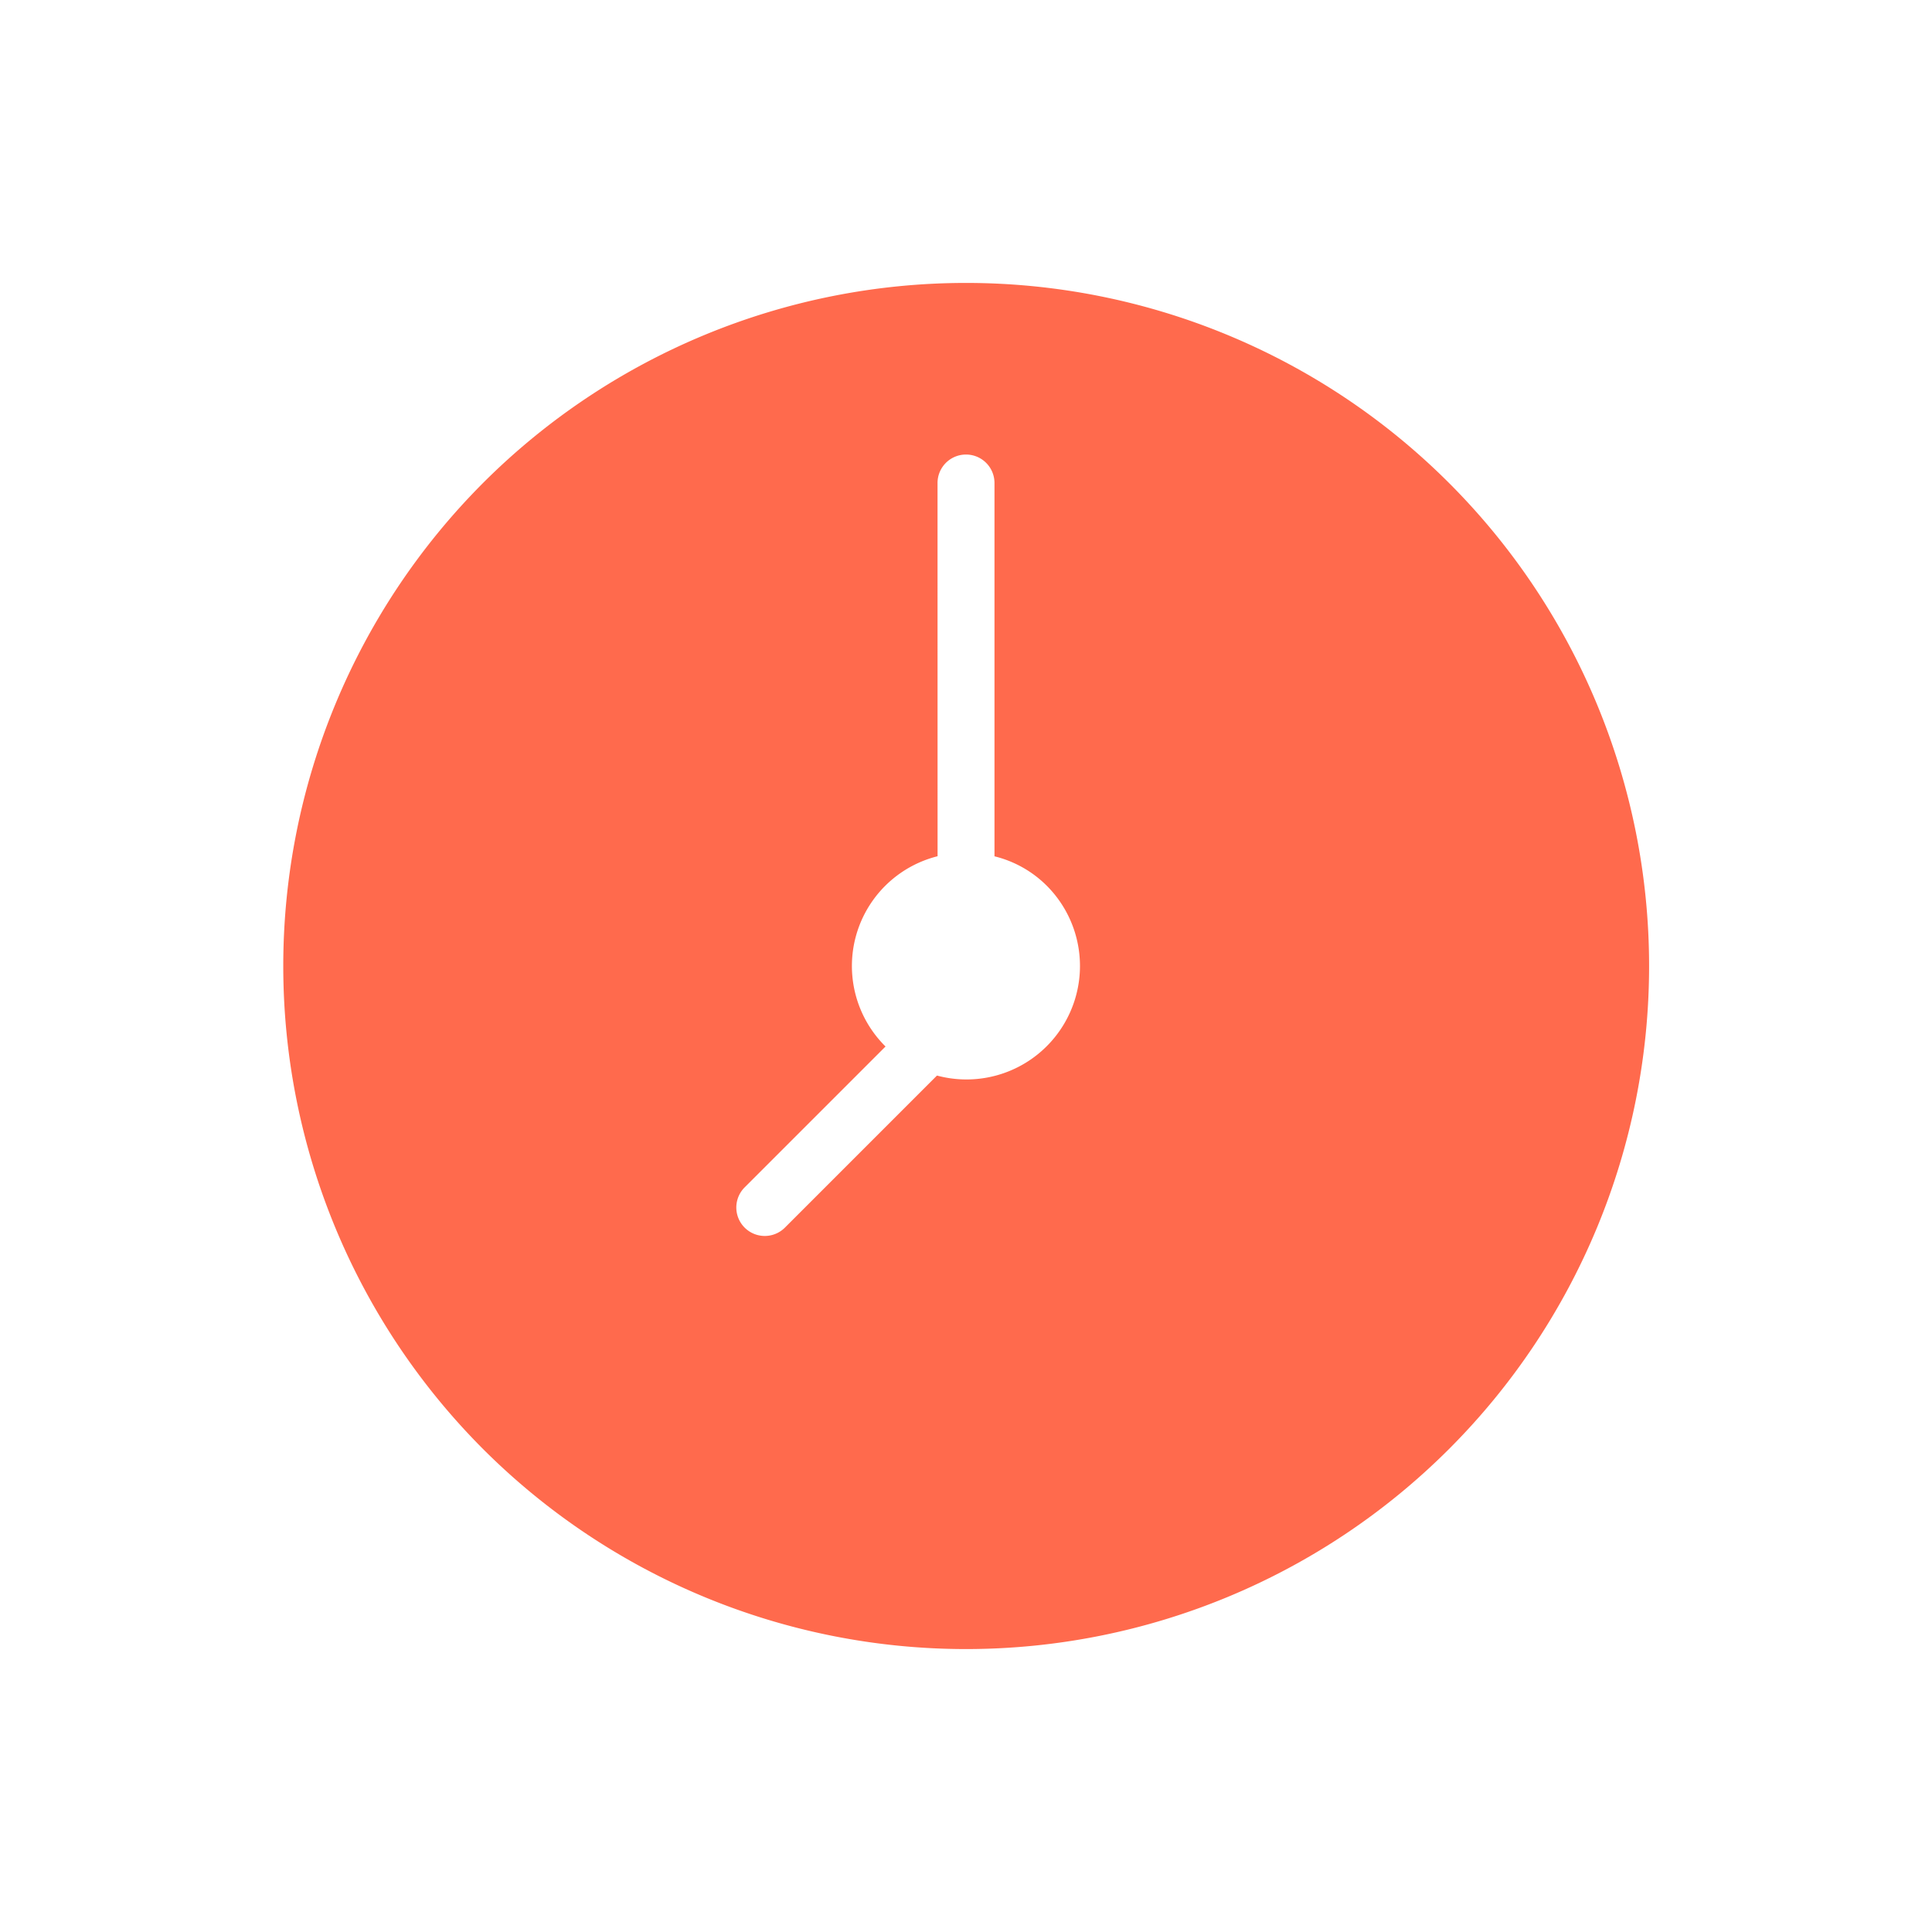 <svg xmlns="http://www.w3.org/2000/svg" xmlns:xlink="http://www.w3.org/1999/xlink" width="33.941" height="33.941" viewBox="0 0 33.941 33.941">
  <defs>
    <clipPath id="clip-path">
      <rect id="Rectangle_484" data-name="Rectangle 484" width="24" height="24" fill="#FF6A4D"/>
    </clipPath>
  </defs>
  <g id="Group_282" data-name="Group 282" transform="translate(16.971 33.941) rotate(-135)">
    <g id="Group_281" data-name="Group 281" clip-path="url(#clip-path)">
      <path id="Path_564" data-name="Path 564" d="M12,0A12,12,0,1,0,24,12,12.013,12.013,0,0,0,12,0m6.354,18.353a.5.5,0,0,1-.708,0l-4.637-4.637A1.961,1.961,0,0,1,12,14a1.994,1.994,0,0,1-1-3.722V6.5a.5.5,0,0,1,1,0V10a1.988,1.988,0,0,1,1.717,3.01l4.637,4.636a.5.5,0,0,1,0,.707" fill="#FF6A4D"/>
    </g>
  </g>
</svg>
